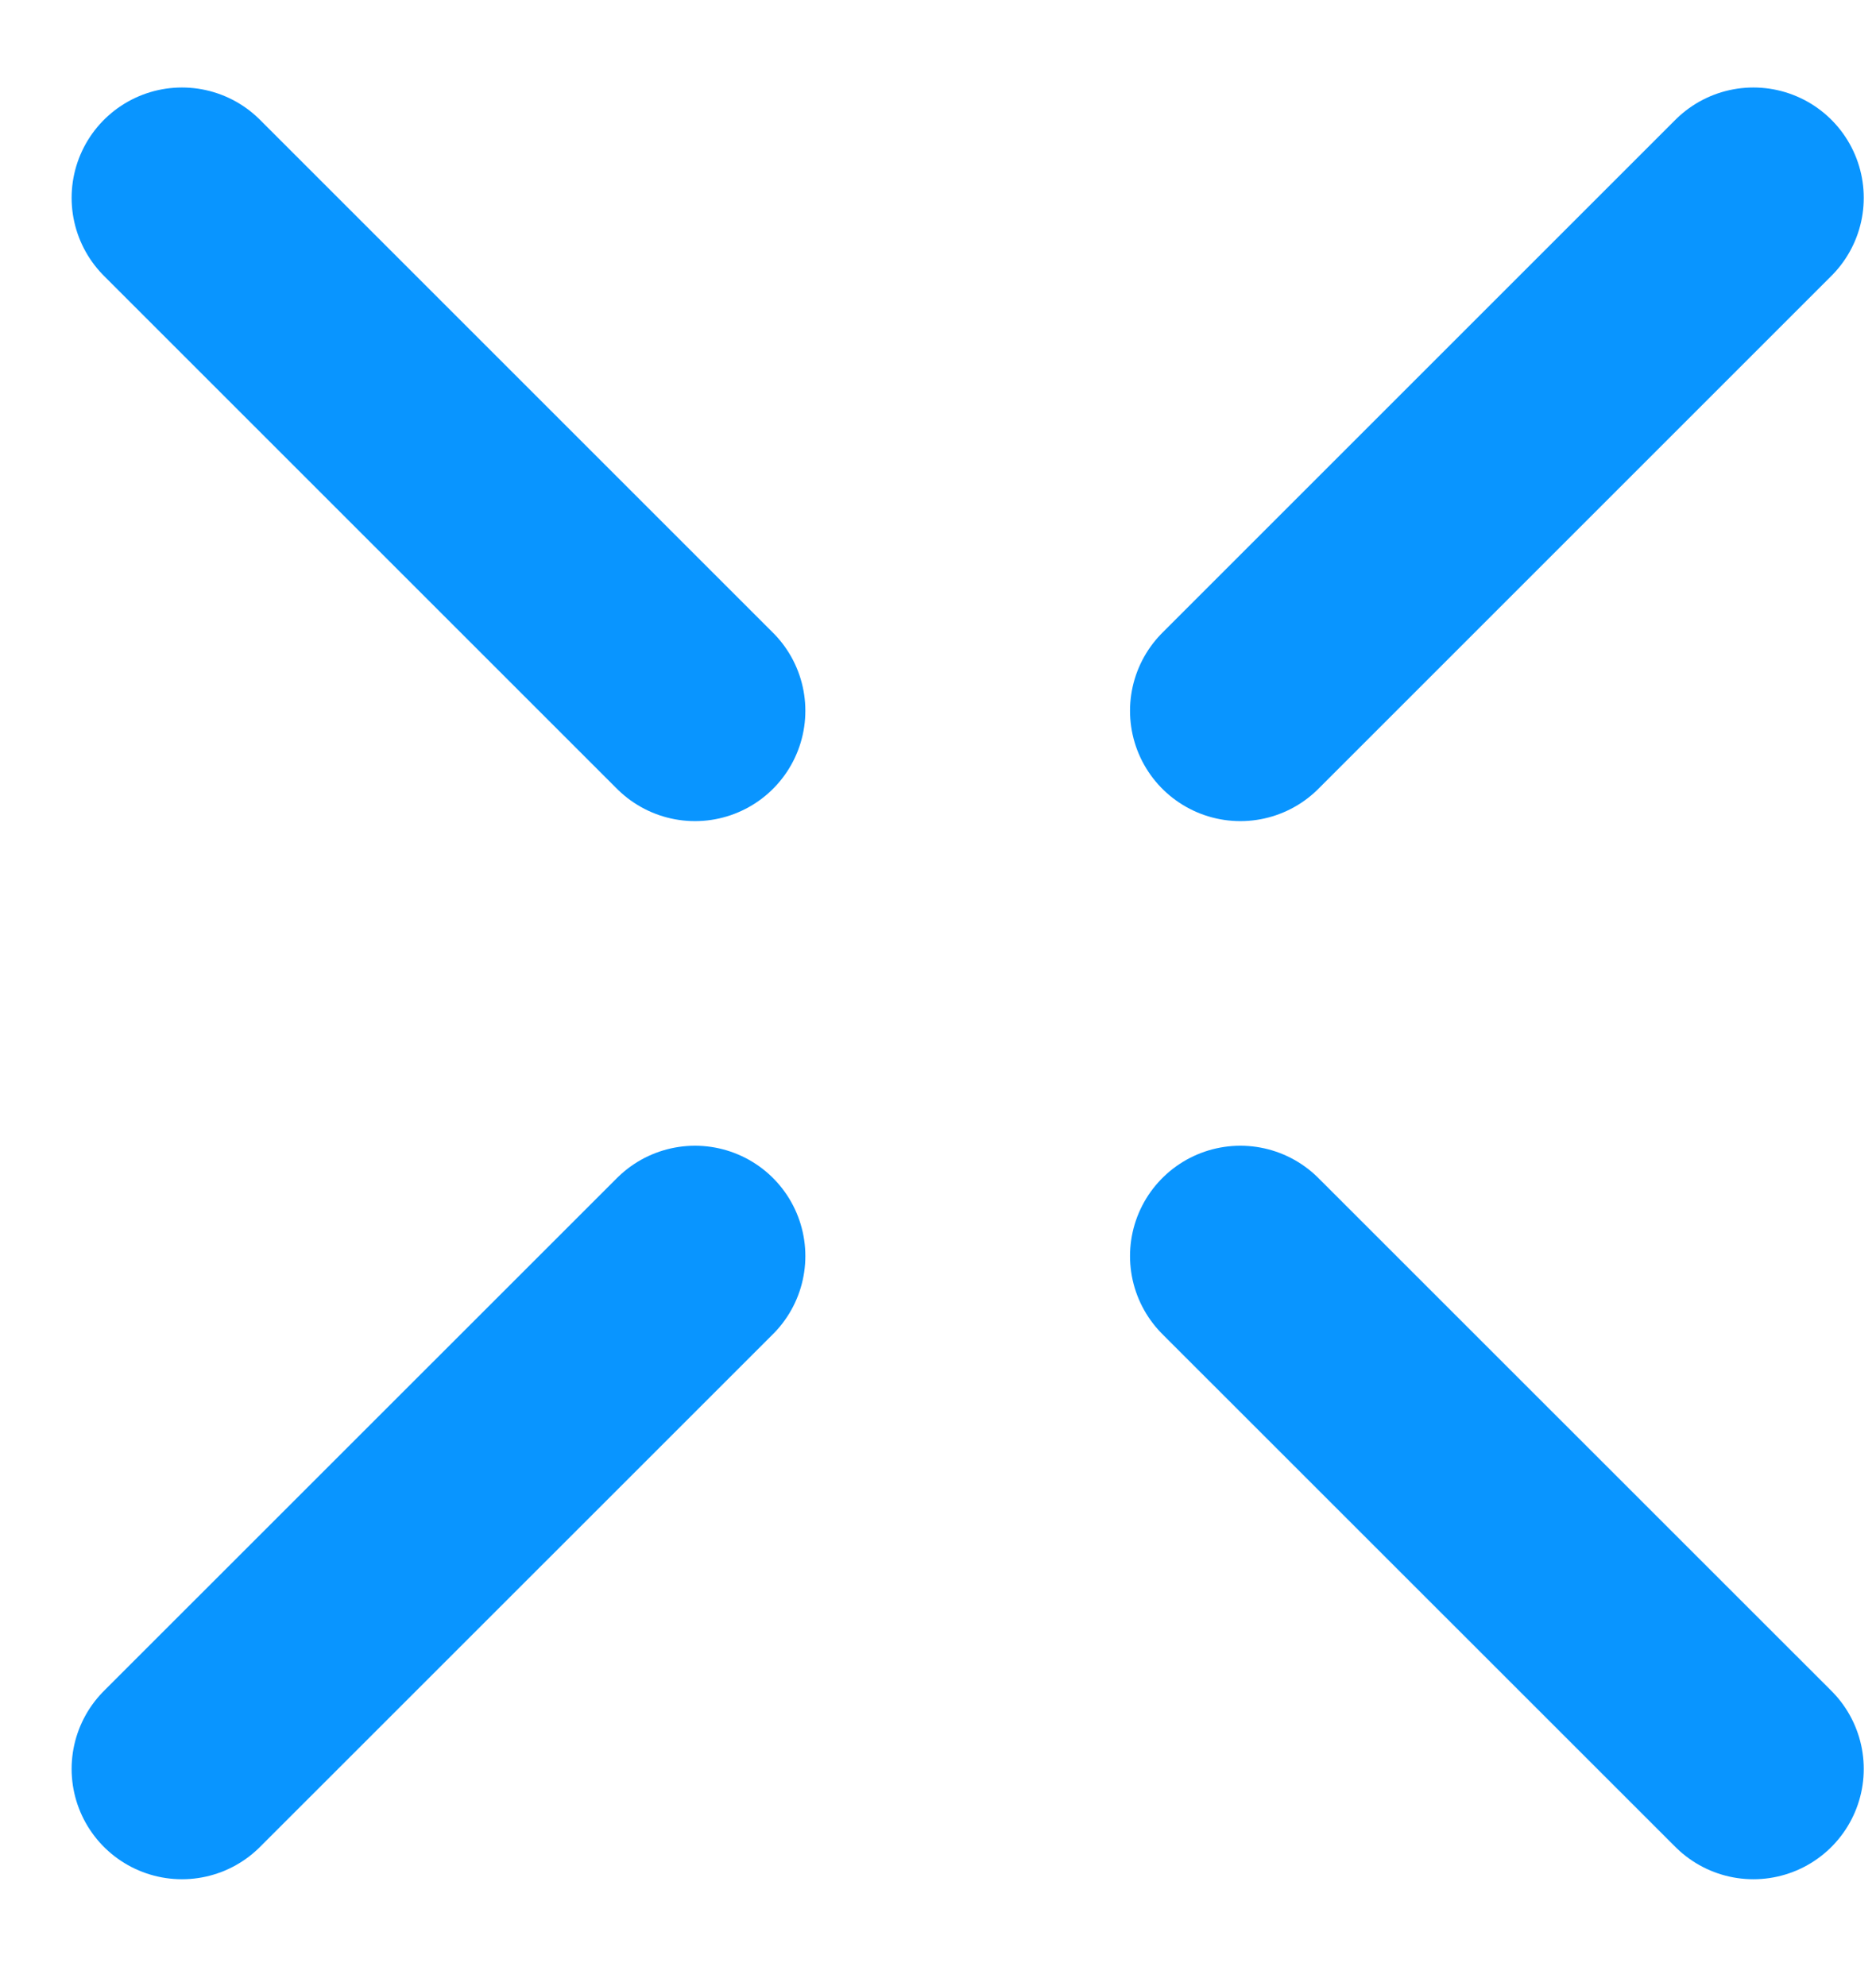 <svg width="17" height="18" viewBox="0 0 17 18" fill="none" xmlns="http://www.w3.org/2000/svg">
<path d="M15.889 1.793L11.24 6.442" stroke="#0995FF" stroke-width="2" stroke-miterlimit="10" stroke-linecap="round"/>
<path d="M6.298 11.384L1.649 16.032" stroke="#0995FF" stroke-width="2" stroke-miterlimit="10" stroke-linecap="round"/>
<path d="M15.889 16.032L11.24 11.384" stroke="#0995FF" stroke-width="2" stroke-miterlimit="10" stroke-linecap="round"/>
<path d="M6.298 6.442L1.649 1.793" stroke="#0995FF" stroke-width="2" stroke-miterlimit="10" stroke-linecap="round"/>
</svg>
